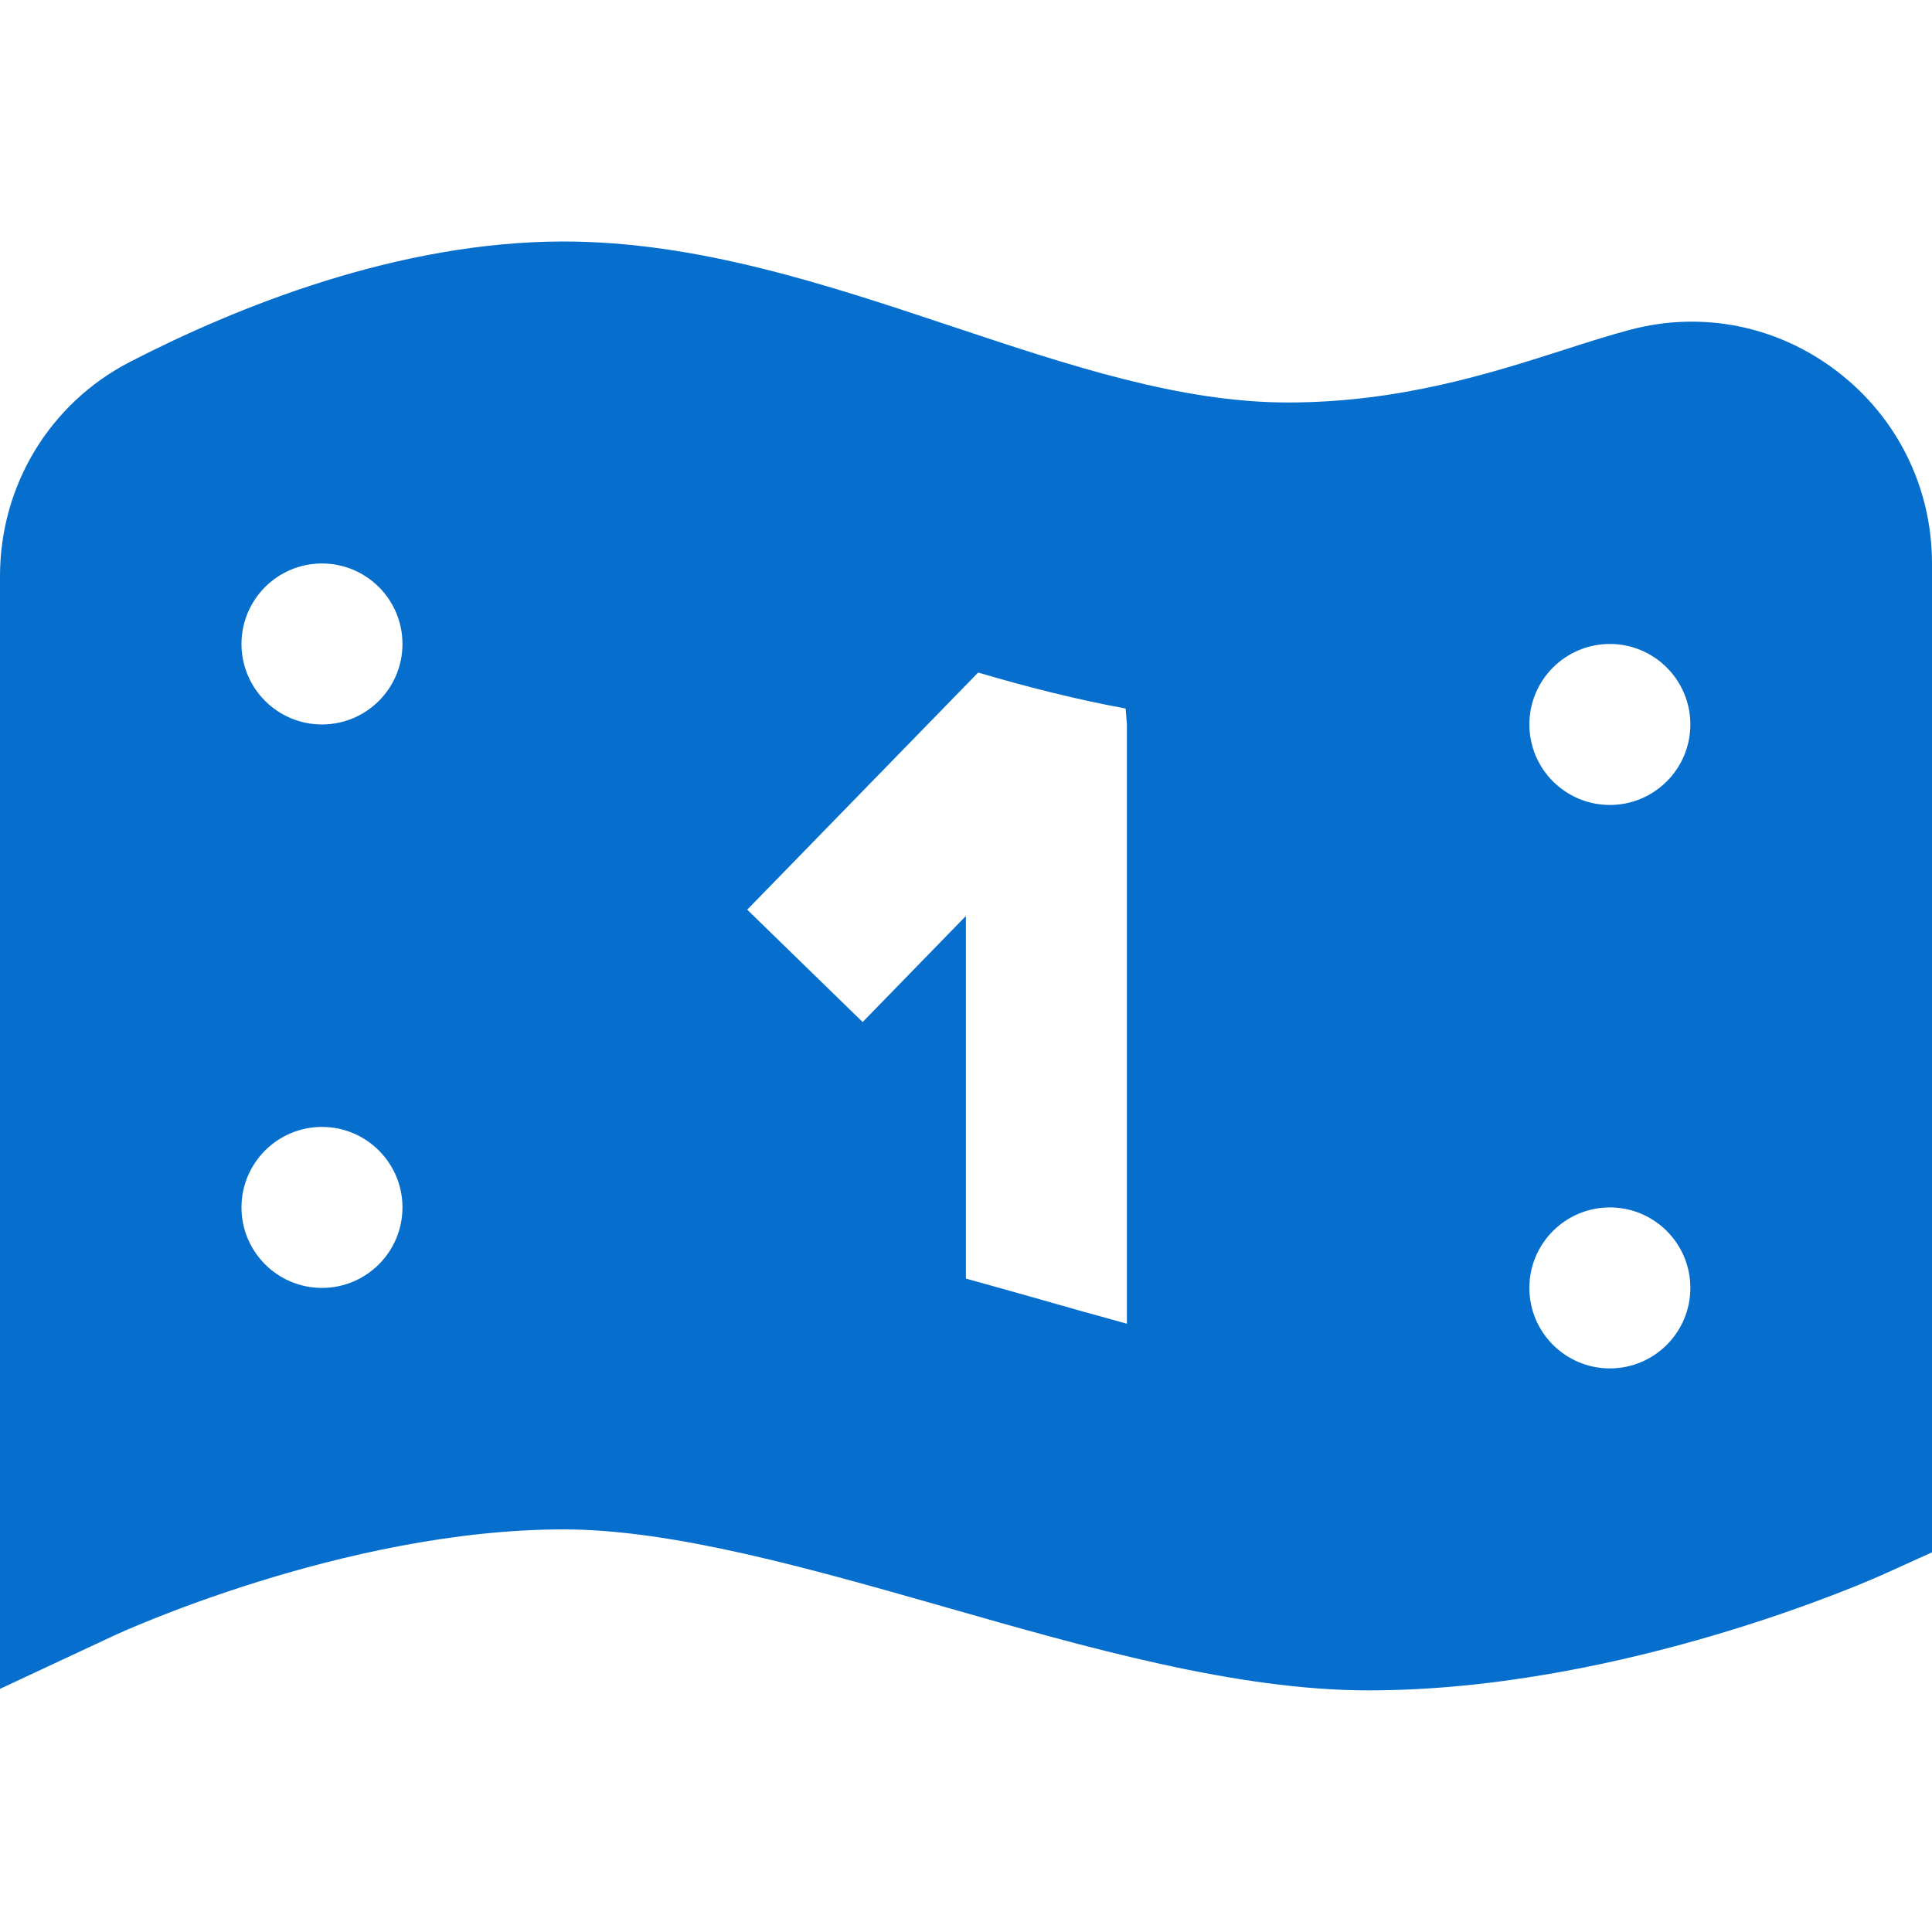 <svg xmlns="http://www.w3.org/2000/svg" width="200" height="200" viewBox="0 0 200 200" fill="none"><path d="M190.209 38.465C184.06 33.741 176.252 32.149 168.769 34.133C166.678 34.682 164.386 35.416 161.87 36.224C154.295 38.649 144.871 41.665 133.322 41.665C122.173 41.665 110.657 37.824 98.459 33.758C85.543 29.45 72.186 25 58.337 25C41.222 25 24.49 31.774 13.449 37.466C5.15 41.749 0 50.248 0 59.647V174.829L11.874 169.28C12.099 169.171 35.589 158.322 58.345 158.322C69.677 158.322 83.926 162.397 97.725 166.33C112.607 170.588 128.014 174.987 141.672 174.987C168.169 174.987 194.017 163.413 195.109 162.913L200 160.697V58.331C200 50.489 196.425 43.24 190.209 38.465ZM33.331 133.324C28.731 133.324 24.998 129.591 24.998 124.992C24.998 120.392 28.731 116.659 33.331 116.659C37.93 116.659 41.663 120.392 41.663 124.992C41.663 129.591 37.93 133.324 33.331 133.324ZM33.331 74.996C28.731 74.996 24.998 71.263 24.998 66.663C24.998 62.064 28.731 58.331 33.331 58.331C37.93 58.331 41.663 62.064 41.663 66.663C41.663 71.263 37.93 74.996 33.331 74.996ZM116.657 137.032C113.416 136.149 110.132 135.216 106.866 134.283C104.591 133.633 102.283 132.999 99.992 132.358V94.819L89.301 105.802L77.352 94.169L101.258 69.621C106.174 71.071 111.266 72.379 116.524 73.346L116.657 74.987V137.032ZM166.653 141.657C162.053 141.657 158.32 137.924 158.32 133.324C158.32 128.725 162.053 124.992 166.653 124.992C171.252 124.992 174.985 128.725 174.985 133.324C174.985 137.924 171.252 141.657 166.653 141.657ZM166.653 83.329C162.053 83.329 158.32 79.595 158.32 74.996C158.32 70.396 162.053 66.663 166.653 66.663C171.252 66.663 174.985 70.396 174.985 74.996C174.985 79.595 171.252 83.329 166.653 83.329Z" fill="#066FCD"></path></svg>